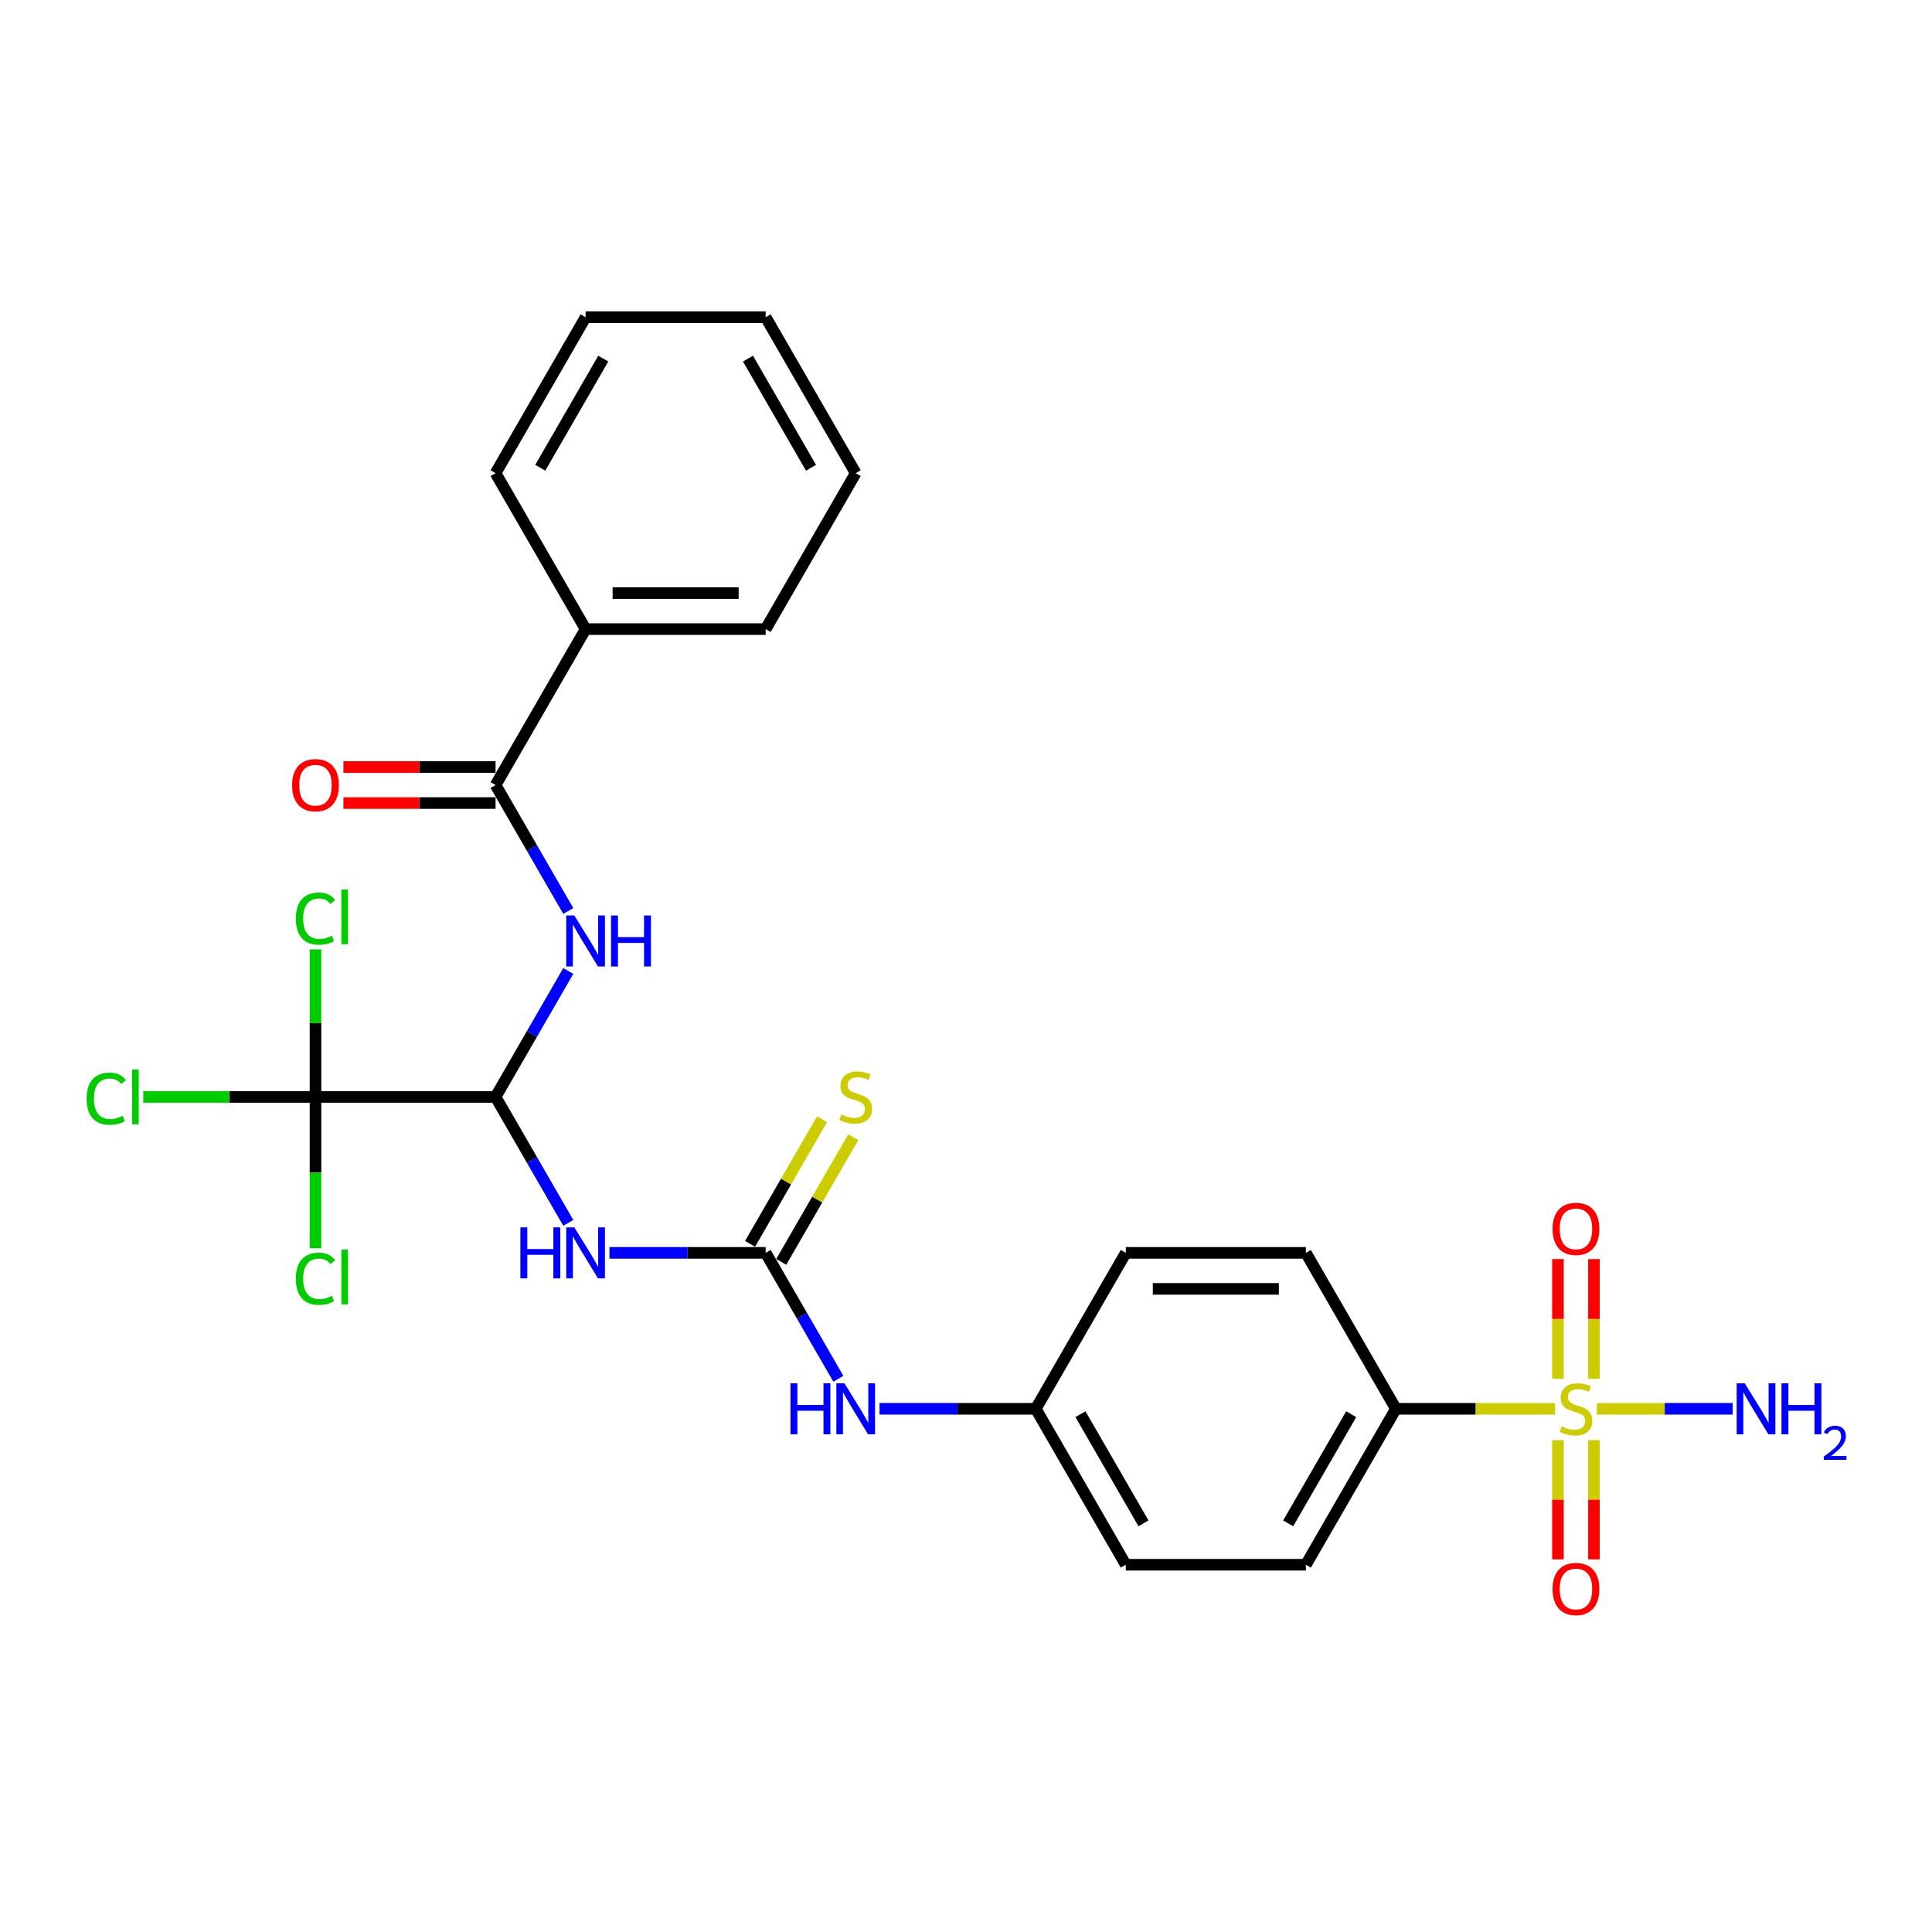 <?xml version='1.0' encoding='iso-8859-1'?>
<svg version='1.1' baseProfile='full'
              xmlns='http://www.w3.org/2000/svg'
                      xmlns:rdkit='http://www.rdkit.org/xml'
                      xmlns:xlink='http://www.w3.org/1999/xlink'
                  xml:space='preserve'
width='1000px' height='1000px' viewBox='0 0 1000 1000'>
<!-- END OF HEADER -->
<rect style='opacity:1.0;fill:#FFFFFF;stroke:none' width='1000' height='1000' x='0' y='0'> </rect>
<path class='bond-6' d='M 804.922,729.196 L 763.717,729.196' style='fill:none;fill-rule:evenodd;stroke:#CCCC00;stroke-width:6px;stroke-linecap:butt;stroke-linejoin:miter;stroke-opacity:1' />
<path class='bond-6' d='M 763.717,729.196 L 722.513,729.196' style='fill:none;fill-rule:evenodd;stroke:#000000;stroke-width:6px;stroke-linecap:butt;stroke-linejoin:miter;stroke-opacity:1' />
<path class='bond-8' d='M 806.395,745.395 L 806.395,776.261' style='fill:none;fill-rule:evenodd;stroke:#CCCC00;stroke-width:6px;stroke-linecap:butt;stroke-linejoin:miter;stroke-opacity:1' />
<path class='bond-8' d='M 806.395,776.261 L 806.395,807.127' style='fill:none;fill-rule:evenodd;stroke:#FF0000;stroke-width:6px;stroke-linecap:butt;stroke-linejoin:miter;stroke-opacity:1' />
<path class='bond-8' d='M 825.035,745.395 L 825.035,776.261' style='fill:none;fill-rule:evenodd;stroke:#CCCC00;stroke-width:6px;stroke-linecap:butt;stroke-linejoin:miter;stroke-opacity:1' />
<path class='bond-8' d='M 825.035,776.261 L 825.035,807.127' style='fill:none;fill-rule:evenodd;stroke:#FF0000;stroke-width:6px;stroke-linecap:butt;stroke-linejoin:miter;stroke-opacity:1' />
<path class='bond-9' d='M 825.035,713.706 L 825.035,682.7' style='fill:none;fill-rule:evenodd;stroke:#CCCC00;stroke-width:6px;stroke-linecap:butt;stroke-linejoin:miter;stroke-opacity:1' />
<path class='bond-9' d='M 825.035,682.7 L 825.035,651.694' style='fill:none;fill-rule:evenodd;stroke:#FF0000;stroke-width:6px;stroke-linecap:butt;stroke-linejoin:miter;stroke-opacity:1' />
<path class='bond-9' d='M 806.395,713.706 L 806.395,682.7' style='fill:none;fill-rule:evenodd;stroke:#CCCC00;stroke-width:6px;stroke-linecap:butt;stroke-linejoin:miter;stroke-opacity:1' />
<path class='bond-9' d='M 806.395,682.7 L 806.395,651.694' style='fill:none;fill-rule:evenodd;stroke:#FF0000;stroke-width:6px;stroke-linecap:butt;stroke-linejoin:miter;stroke-opacity:1' />
<path class='bond-11' d='M 826.508,729.196 L 861.677,729.196' style='fill:none;fill-rule:evenodd;stroke:#CCCC00;stroke-width:6px;stroke-linecap:butt;stroke-linejoin:miter;stroke-opacity:1' />
<path class='bond-11' d='M 861.677,729.196 L 896.847,729.196' style='fill:none;fill-rule:evenodd;stroke:#0000FF;stroke-width:6px;stroke-linecap:butt;stroke-linejoin:miter;stroke-opacity:1' />
<path class='bond-0' d='M 256.503,567.766 L 275.321,600.36' style='fill:none;fill-rule:evenodd;stroke:#000000;stroke-width:6px;stroke-linecap:butt;stroke-linejoin:miter;stroke-opacity:1' />
<path class='bond-0' d='M 275.321,600.36 L 294.139,632.954' style='fill:none;fill-rule:evenodd;stroke:#0000FF;stroke-width:6px;stroke-linecap:butt;stroke-linejoin:miter;stroke-opacity:1' />
<path class='bond-2' d='M 256.503,567.766 L 275.321,535.172' style='fill:none;fill-rule:evenodd;stroke:#000000;stroke-width:6px;stroke-linecap:butt;stroke-linejoin:miter;stroke-opacity:1' />
<path class='bond-2' d='M 275.321,535.172 L 294.139,502.578' style='fill:none;fill-rule:evenodd;stroke:#0000FF;stroke-width:6px;stroke-linecap:butt;stroke-linejoin:miter;stroke-opacity:1' />
<path class='bond-4' d='M 256.503,567.766 L 163.301,567.766' style='fill:none;fill-rule:evenodd;stroke:#000000;stroke-width:6px;stroke-linecap:butt;stroke-linejoin:miter;stroke-opacity:1' />
<path class='bond-1' d='M 315.444,648.481 L 355.875,648.481' style='fill:none;fill-rule:evenodd;stroke:#0000FF;stroke-width:6px;stroke-linecap:butt;stroke-linejoin:miter;stroke-opacity:1' />
<path class='bond-1' d='M 355.875,648.481 L 396.306,648.481' style='fill:none;fill-rule:evenodd;stroke:#000000;stroke-width:6px;stroke-linecap:butt;stroke-linejoin:miter;stroke-opacity:1' />
<path class='bond-5' d='M 294.139,471.523 L 275.321,438.929' style='fill:none;fill-rule:evenodd;stroke:#0000FF;stroke-width:6px;stroke-linecap:butt;stroke-linejoin:miter;stroke-opacity:1' />
<path class='bond-5' d='M 275.321,438.929 L 256.503,406.335' style='fill:none;fill-rule:evenodd;stroke:#000000;stroke-width:6px;stroke-linecap:butt;stroke-linejoin:miter;stroke-opacity:1' />
<path class='bond-3' d='M 396.306,648.481 L 415.124,681.075' style='fill:none;fill-rule:evenodd;stroke:#000000;stroke-width:6px;stroke-linecap:butt;stroke-linejoin:miter;stroke-opacity:1' />
<path class='bond-3' d='M 415.124,681.075 L 433.942,713.669' style='fill:none;fill-rule:evenodd;stroke:#0000FF;stroke-width:6px;stroke-linecap:butt;stroke-linejoin:miter;stroke-opacity:1' />
<path class='bond-10' d='M 404.377,653.141 L 423.002,620.883' style='fill:none;fill-rule:evenodd;stroke:#000000;stroke-width:6px;stroke-linecap:butt;stroke-linejoin:miter;stroke-opacity:1' />
<path class='bond-10' d='M 423.002,620.883 L 441.626,588.624' style='fill:none;fill-rule:evenodd;stroke:#CCCC00;stroke-width:6px;stroke-linecap:butt;stroke-linejoin:miter;stroke-opacity:1' />
<path class='bond-10' d='M 388.234,643.821 L 406.859,611.563' style='fill:none;fill-rule:evenodd;stroke:#000000;stroke-width:6px;stroke-linecap:butt;stroke-linejoin:miter;stroke-opacity:1' />
<path class='bond-10' d='M 406.859,611.563 L 425.483,579.304' style='fill:none;fill-rule:evenodd;stroke:#CCCC00;stroke-width:6px;stroke-linecap:butt;stroke-linejoin:miter;stroke-opacity:1' />
<path class='bond-14' d='M 163.301,567.766 L 118.722,567.766' style='fill:none;fill-rule:evenodd;stroke:#000000;stroke-width:6px;stroke-linecap:butt;stroke-linejoin:miter;stroke-opacity:1' />
<path class='bond-14' d='M 118.722,567.766 L 74.144,567.766' style='fill:none;fill-rule:evenodd;stroke:#00CC00;stroke-width:6px;stroke-linecap:butt;stroke-linejoin:miter;stroke-opacity:1' />
<path class='bond-15' d='M 163.301,567.766 L 163.301,529.572' style='fill:none;fill-rule:evenodd;stroke:#000000;stroke-width:6px;stroke-linecap:butt;stroke-linejoin:miter;stroke-opacity:1' />
<path class='bond-15' d='M 163.301,529.572 L 163.301,491.377' style='fill:none;fill-rule:evenodd;stroke:#00CC00;stroke-width:6px;stroke-linecap:butt;stroke-linejoin:miter;stroke-opacity:1' />
<path class='bond-16' d='M 163.301,567.766 L 163.301,606.929' style='fill:none;fill-rule:evenodd;stroke:#000000;stroke-width:6px;stroke-linecap:butt;stroke-linejoin:miter;stroke-opacity:1' />
<path class='bond-16' d='M 163.301,606.929 L 163.301,646.093' style='fill:none;fill-rule:evenodd;stroke:#00CC00;stroke-width:6px;stroke-linecap:butt;stroke-linejoin:miter;stroke-opacity:1' />
<path class='bond-12' d='M 256.503,397.015 L 217.125,397.015' style='fill:none;fill-rule:evenodd;stroke:#000000;stroke-width:6px;stroke-linecap:butt;stroke-linejoin:miter;stroke-opacity:1' />
<path class='bond-12' d='M 217.125,397.015 L 177.747,397.015' style='fill:none;fill-rule:evenodd;stroke:#FF0000;stroke-width:6px;stroke-linecap:butt;stroke-linejoin:miter;stroke-opacity:1' />
<path class='bond-12' d='M 256.503,415.655 L 217.125,415.655' style='fill:none;fill-rule:evenodd;stroke:#000000;stroke-width:6px;stroke-linecap:butt;stroke-linejoin:miter;stroke-opacity:1' />
<path class='bond-12' d='M 217.125,415.655 L 177.747,415.655' style='fill:none;fill-rule:evenodd;stroke:#FF0000;stroke-width:6px;stroke-linecap:butt;stroke-linejoin:miter;stroke-opacity:1' />
<path class='bond-13' d='M 256.503,406.335 L 303.104,325.62' style='fill:none;fill-rule:evenodd;stroke:#000000;stroke-width:6px;stroke-linecap:butt;stroke-linejoin:miter;stroke-opacity:1' />
<path class='bond-17' d='M 722.513,729.196 L 675.912,809.912' style='fill:none;fill-rule:evenodd;stroke:#000000;stroke-width:6px;stroke-linecap:butt;stroke-linejoin:miter;stroke-opacity:1' />
<path class='bond-17' d='M 699.38,731.984 L 666.759,788.484' style='fill:none;fill-rule:evenodd;stroke:#000000;stroke-width:6px;stroke-linecap:butt;stroke-linejoin:miter;stroke-opacity:1' />
<path class='bond-18' d='M 722.513,729.196 L 675.912,648.481' style='fill:none;fill-rule:evenodd;stroke:#000000;stroke-width:6px;stroke-linecap:butt;stroke-linejoin:miter;stroke-opacity:1' />
<path class='bond-7' d='M 455.247,729.196 L 495.678,729.196' style='fill:none;fill-rule:evenodd;stroke:#0000FF;stroke-width:6px;stroke-linecap:butt;stroke-linejoin:miter;stroke-opacity:1' />
<path class='bond-7' d='M 495.678,729.196 L 536.109,729.196' style='fill:none;fill-rule:evenodd;stroke:#000000;stroke-width:6px;stroke-linecap:butt;stroke-linejoin:miter;stroke-opacity:1' />
<path class='bond-22' d='M 303.104,325.62 L 396.306,325.62' style='fill:none;fill-rule:evenodd;stroke:#000000;stroke-width:6px;stroke-linecap:butt;stroke-linejoin:miter;stroke-opacity:1' />
<path class='bond-22' d='M 317.084,306.979 L 382.325,306.979' style='fill:none;fill-rule:evenodd;stroke:#000000;stroke-width:6px;stroke-linecap:butt;stroke-linejoin:miter;stroke-opacity:1' />
<path class='bond-23' d='M 303.104,325.62 L 256.503,244.904' style='fill:none;fill-rule:evenodd;stroke:#000000;stroke-width:6px;stroke-linecap:butt;stroke-linejoin:miter;stroke-opacity:1' />
<path class='bond-21' d='M 675.912,809.912 L 582.71,809.912' style='fill:none;fill-rule:evenodd;stroke:#000000;stroke-width:6px;stroke-linecap:butt;stroke-linejoin:miter;stroke-opacity:1' />
<path class='bond-20' d='M 675.912,648.481 L 582.71,648.481' style='fill:none;fill-rule:evenodd;stroke:#000000;stroke-width:6px;stroke-linecap:butt;stroke-linejoin:miter;stroke-opacity:1' />
<path class='bond-20' d='M 661.932,667.121 L 596.69,667.121' style='fill:none;fill-rule:evenodd;stroke:#000000;stroke-width:6px;stroke-linecap:butt;stroke-linejoin:miter;stroke-opacity:1' />
<path class='bond-19' d='M 536.109,729.196 L 582.71,648.481' style='fill:none;fill-rule:evenodd;stroke:#000000;stroke-width:6px;stroke-linecap:butt;stroke-linejoin:miter;stroke-opacity:1' />
<path class='bond-27' d='M 536.109,729.196 L 582.71,809.912' style='fill:none;fill-rule:evenodd;stroke:#000000;stroke-width:6px;stroke-linecap:butt;stroke-linejoin:miter;stroke-opacity:1' />
<path class='bond-27' d='M 559.242,731.984 L 591.863,788.484' style='fill:none;fill-rule:evenodd;stroke:#000000;stroke-width:6px;stroke-linecap:butt;stroke-linejoin:miter;stroke-opacity:1' />
<path class='bond-24' d='M 396.306,325.62 L 442.907,244.904' style='fill:none;fill-rule:evenodd;stroke:#000000;stroke-width:6px;stroke-linecap:butt;stroke-linejoin:miter;stroke-opacity:1' />
<path class='bond-25' d='M 256.503,244.904 L 303.104,164.189' style='fill:none;fill-rule:evenodd;stroke:#000000;stroke-width:6px;stroke-linecap:butt;stroke-linejoin:miter;stroke-opacity:1' />
<path class='bond-25' d='M 279.636,242.117 L 312.257,185.617' style='fill:none;fill-rule:evenodd;stroke:#000000;stroke-width:6px;stroke-linecap:butt;stroke-linejoin:miter;stroke-opacity:1' />
<path class='bond-28' d='M 442.907,244.904 L 396.306,164.189' style='fill:none;fill-rule:evenodd;stroke:#000000;stroke-width:6px;stroke-linecap:butt;stroke-linejoin:miter;stroke-opacity:1' />
<path class='bond-28' d='M 419.774,242.117 L 387.153,185.617' style='fill:none;fill-rule:evenodd;stroke:#000000;stroke-width:6px;stroke-linecap:butt;stroke-linejoin:miter;stroke-opacity:1' />
<path class='bond-26' d='M 303.104,164.189 L 396.306,164.189' style='fill:none;fill-rule:evenodd;stroke:#000000;stroke-width:6px;stroke-linecap:butt;stroke-linejoin:miter;stroke-opacity:1' />
<path  class='atom-0' d='M 808.259 738.256
Q 808.557 738.368, 809.787 738.889
Q 811.018 739.411, 812.36 739.747
Q 813.739 740.045, 815.081 740.045
Q 817.579 740.045, 819.033 738.852
Q 820.487 737.622, 820.487 735.497
Q 820.487 734.043, 819.741 733.148
Q 819.033 732.253, 817.914 731.769
Q 816.796 731.284, 814.932 730.725
Q 812.583 730.017, 811.167 729.346
Q 809.787 728.674, 808.781 727.258
Q 807.811 725.841, 807.811 723.455
Q 807.811 720.137, 810.048 718.087
Q 812.322 716.036, 816.796 716.036
Q 819.853 716.036, 823.32 717.49
L 822.463 720.361
Q 819.294 719.056, 816.908 719.056
Q 814.336 719.056, 812.919 720.137
Q 811.502 721.181, 811.539 723.008
Q 811.539 724.424, 812.248 725.282
Q 812.993 726.139, 814.037 726.624
Q 815.118 727.109, 816.908 727.668
Q 819.294 728.414, 820.711 729.159
Q 822.127 729.905, 823.134 731.433
Q 824.178 732.925, 824.178 735.497
Q 824.178 739.15, 821.717 741.126
Q 819.294 743.065, 815.23 743.065
Q 812.882 743.065, 811.092 742.543
Q 809.34 742.058, 807.252 741.201
L 808.259 738.256
' fill='#CCCC00'/>
<path  class='atom-2' d='M 269.346 635.284
L 272.925 635.284
L 272.925 646.505
L 286.421 646.505
L 286.421 635.284
L 289.999 635.284
L 289.999 661.678
L 286.421 661.678
L 286.421 649.488
L 272.925 649.488
L 272.925 661.678
L 269.346 661.678
L 269.346 635.284
' fill='#0000FF'/>
<path  class='atom-2' d='M 297.269 635.284
L 305.918 649.264
Q 306.776 650.643, 308.155 653.141
Q 309.535 655.639, 309.609 655.788
L 309.609 635.284
L 313.114 635.284
L 313.114 661.678
L 309.497 661.678
L 300.214 646.393
Q 299.133 644.604, 297.978 642.553
Q 296.859 640.503, 296.524 639.869
L 296.524 661.678
L 293.094 661.678
L 293.094 635.284
L 297.269 635.284
' fill='#0000FF'/>
<path  class='atom-3' d='M 297.269 473.853
L 305.918 487.833
Q 306.776 489.213, 308.155 491.711
Q 309.535 494.208, 309.609 494.357
L 309.609 473.853
L 313.114 473.853
L 313.114 500.248
L 309.497 500.248
L 300.214 484.963
Q 299.133 483.173, 297.978 481.123
Q 296.859 479.072, 296.524 478.439
L 296.524 500.248
L 293.094 500.248
L 293.094 473.853
L 297.269 473.853
' fill='#0000FF'/>
<path  class='atom-3' d='M 316.282 473.853
L 319.861 473.853
L 319.861 485.075
L 333.357 485.075
L 333.357 473.853
L 336.936 473.853
L 336.936 500.248
L 333.357 500.248
L 333.357 488.057
L 319.861 488.057
L 319.861 500.248
L 316.282 500.248
L 316.282 473.853
' fill='#0000FF'/>
<path  class='atom-8' d='M 409.149 715.999
L 412.728 715.999
L 412.728 727.221
L 426.224 727.221
L 426.224 715.999
L 429.803 715.999
L 429.803 742.394
L 426.224 742.394
L 426.224 730.203
L 412.728 730.203
L 412.728 742.394
L 409.149 742.394
L 409.149 715.999
' fill='#0000FF'/>
<path  class='atom-8' d='M 437.072 715.999
L 445.721 729.979
Q 446.579 731.359, 447.958 733.857
Q 449.338 736.354, 449.412 736.503
L 449.412 715.999
L 452.917 715.999
L 452.917 742.394
L 449.3 742.394
L 440.017 727.109
Q 438.936 725.319, 437.781 723.269
Q 436.662 721.218, 436.327 720.585
L 436.327 742.394
L 432.897 742.394
L 432.897 715.999
L 437.072 715.999
' fill='#0000FF'/>
<path  class='atom-9' d='M 803.599 822.473
Q 803.599 816.135, 806.73 812.594
Q 809.862 809.052, 815.715 809.052
Q 821.568 809.052, 824.7 812.594
Q 827.831 816.135, 827.831 822.473
Q 827.831 828.885, 824.662 832.539
Q 821.493 836.155, 815.715 836.155
Q 809.899 836.155, 806.73 832.539
Q 803.599 828.923, 803.599 822.473
M 815.715 833.173
Q 819.741 833.173, 821.904 830.488
Q 824.103 827.767, 824.103 822.473
Q 824.103 817.291, 821.904 814.681
Q 819.741 812.034, 815.715 812.034
Q 811.689 812.034, 809.489 814.644
Q 807.327 817.254, 807.327 822.473
Q 807.327 827.804, 809.489 830.488
Q 811.689 833.173, 815.715 833.173
' fill='#FF0000'/>
<path  class='atom-10' d='M 803.599 636.069
Q 803.599 629.731, 806.73 626.19
Q 809.862 622.648, 815.715 622.648
Q 821.568 622.648, 824.7 626.19
Q 827.831 629.731, 827.831 636.069
Q 827.831 642.481, 824.662 646.135
Q 821.493 649.751, 815.715 649.751
Q 809.899 649.751, 806.73 646.135
Q 803.599 642.519, 803.599 636.069
M 815.715 646.769
Q 819.741 646.769, 821.904 644.084
Q 824.103 641.363, 824.103 636.069
Q 824.103 630.887, 821.904 628.277
Q 819.741 625.63, 815.715 625.63
Q 811.689 625.63, 809.489 628.24
Q 807.327 630.85, 807.327 636.069
Q 807.327 641.4, 809.489 644.084
Q 811.689 646.769, 815.715 646.769
' fill='#FF0000'/>
<path  class='atom-11' d='M 435.451 576.825
Q 435.749 576.937, 436.979 577.459
Q 438.209 577.981, 439.551 578.316
Q 440.931 578.614, 442.273 578.614
Q 444.771 578.614, 446.225 577.421
Q 447.679 576.191, 447.679 574.066
Q 447.679 572.612, 446.933 571.718
Q 446.225 570.823, 445.106 570.338
Q 443.988 569.853, 442.124 569.294
Q 439.775 568.586, 438.358 567.915
Q 436.979 567.244, 435.972 565.827
Q 435.003 564.41, 435.003 562.025
Q 435.003 558.707, 437.24 556.656
Q 439.514 554.606, 443.988 554.606
Q 447.045 554.606, 450.512 556.06
L 449.655 558.93
Q 446.486 557.625, 444.1 557.625
Q 441.527 557.625, 440.111 558.707
Q 438.694 559.75, 438.731 561.577
Q 438.731 562.994, 439.44 563.851
Q 440.185 564.709, 441.229 565.193
Q 442.31 565.678, 444.1 566.237
Q 446.486 566.983, 447.902 567.728
Q 449.319 568.474, 450.326 570.003
Q 451.369 571.494, 451.369 574.066
Q 451.369 577.72, 448.909 579.696
Q 446.486 581.634, 442.422 581.634
Q 440.073 581.634, 438.284 581.112
Q 436.532 580.628, 434.444 579.77
L 435.451 576.825
' fill='#CCCC00'/>
<path  class='atom-12' d='M 903.082 715.999
L 911.732 729.979
Q 912.589 731.359, 913.968 733.857
Q 915.348 736.354, 915.422 736.503
L 915.422 715.999
L 918.927 715.999
L 918.927 742.394
L 915.311 742.394
L 906.028 727.109
Q 904.947 725.319, 903.791 723.269
Q 902.672 721.218, 902.337 720.585
L 902.337 742.394
L 898.907 742.394
L 898.907 715.999
L 903.082 715.999
' fill='#0000FF'/>
<path  class='atom-12' d='M 922.096 715.999
L 925.675 715.999
L 925.675 727.221
L 939.17 727.221
L 939.17 715.999
L 942.749 715.999
L 942.749 742.394
L 939.17 742.394
L 939.17 730.203
L 925.675 730.203
L 925.675 742.394
L 922.096 742.394
L 922.096 715.999
' fill='#0000FF'/>
<path  class='atom-12' d='M 944.029 741.468
Q 944.668 739.819, 946.194 738.909
Q 947.72 737.974, 949.836 737.974
Q 952.468 737.974, 953.945 739.401
Q 955.421 740.828, 955.421 743.362
Q 955.421 745.946, 953.502 748.357
Q 951.607 750.769, 947.67 753.623
L 955.716 753.623
L 955.716 755.591
L 943.98 755.591
L 943.98 753.943
Q 947.227 751.63, 949.147 749.907
Q 951.09 748.185, 952.025 746.635
Q 952.96 745.085, 952.96 743.485
Q 952.96 741.812, 952.124 740.877
Q 951.287 739.942, 949.836 739.942
Q 948.433 739.942, 947.498 740.508
Q 946.563 741.074, 945.899 742.329
L 944.029 741.468
' fill='#0000FF'/>
<path  class='atom-13' d='M 151.184 406.41
Q 151.184 400.072, 154.316 396.53
Q 157.448 392.989, 163.301 392.989
Q 169.154 392.989, 172.285 396.53
Q 175.417 400.072, 175.417 406.41
Q 175.417 412.822, 172.248 416.475
Q 169.079 420.092, 163.301 420.092
Q 157.485 420.092, 154.316 416.475
Q 151.184 412.859, 151.184 406.41
M 163.301 417.109
Q 167.327 417.109, 169.489 414.425
Q 171.689 411.704, 171.689 406.41
Q 171.689 401.228, 169.489 398.618
Q 167.327 395.971, 163.301 395.971
Q 159.274 395.971, 157.075 398.581
Q 154.912 401.19, 154.912 406.41
Q 154.912 411.741, 157.075 414.425
Q 159.274 417.109, 163.301 417.109
' fill='#FF0000'/>
<path  class='atom-15' d='M 44.822 568.679
Q 44.822 562.118, 47.879 558.688
Q 50.974 555.221, 56.827 555.221
Q 62.27 555.221, 65.177 559.061
L 62.717 561.074
Q 60.592 558.278, 56.827 558.278
Q 52.838 558.278, 50.712 560.962
Q 48.625 563.609, 48.625 568.679
Q 48.625 573.898, 50.787 576.583
Q 52.987 579.267, 57.237 579.267
Q 60.145 579.267, 63.537 577.515
L 64.581 580.311
Q 63.202 581.205, 61.114 581.727
Q 59.026 582.249, 56.715 582.249
Q 50.974 582.249, 47.879 578.745
Q 44.822 575.241, 44.822 568.679
' fill='#00CC00'/>
<path  class='atom-15' d='M 68.384 553.618
L 71.814 553.618
L 71.814 581.914
L 68.384 581.914
L 68.384 553.618
' fill='#00CC00'/>
<path  class='atom-16' d='M 153.123 475.477
Q 153.123 468.916, 156.18 465.486
Q 159.274 462.019, 165.127 462.019
Q 170.57 462.019, 173.478 465.859
L 171.018 467.872
Q 168.893 465.076, 165.127 465.076
Q 161.138 465.076, 159.013 467.76
Q 156.926 470.407, 156.926 475.477
Q 156.926 480.696, 159.088 483.381
Q 161.287 486.065, 165.537 486.065
Q 168.445 486.065, 171.838 484.313
L 172.882 487.109
Q 171.502 488.003, 169.415 488.525
Q 167.327 489.047, 165.016 489.047
Q 159.274 489.047, 156.18 485.543
Q 153.123 482.039, 153.123 475.477
' fill='#00CC00'/>
<path  class='atom-16' d='M 176.684 460.416
L 180.114 460.416
L 180.114 488.712
L 176.684 488.712
L 176.684 460.416
' fill='#00CC00'/>
<path  class='atom-17' d='M 153.123 661.881
Q 153.123 655.32, 156.18 651.89
Q 159.274 648.423, 165.127 648.423
Q 170.57 648.423, 173.478 652.263
L 171.018 654.276
Q 168.893 651.48, 165.127 651.48
Q 161.138 651.48, 159.013 654.164
Q 156.926 656.811, 156.926 661.881
Q 156.926 667.1, 159.088 669.785
Q 161.287 672.469, 165.537 672.469
Q 168.445 672.469, 171.838 670.717
L 172.882 673.513
Q 171.502 674.408, 169.415 674.929
Q 167.327 675.451, 165.016 675.451
Q 159.274 675.451, 156.18 671.947
Q 153.123 668.443, 153.123 661.881
' fill='#00CC00'/>
<path  class='atom-17' d='M 176.684 646.82
L 180.114 646.82
L 180.114 675.116
L 176.684 675.116
L 176.684 646.82
' fill='#00CC00'/>
</svg>
